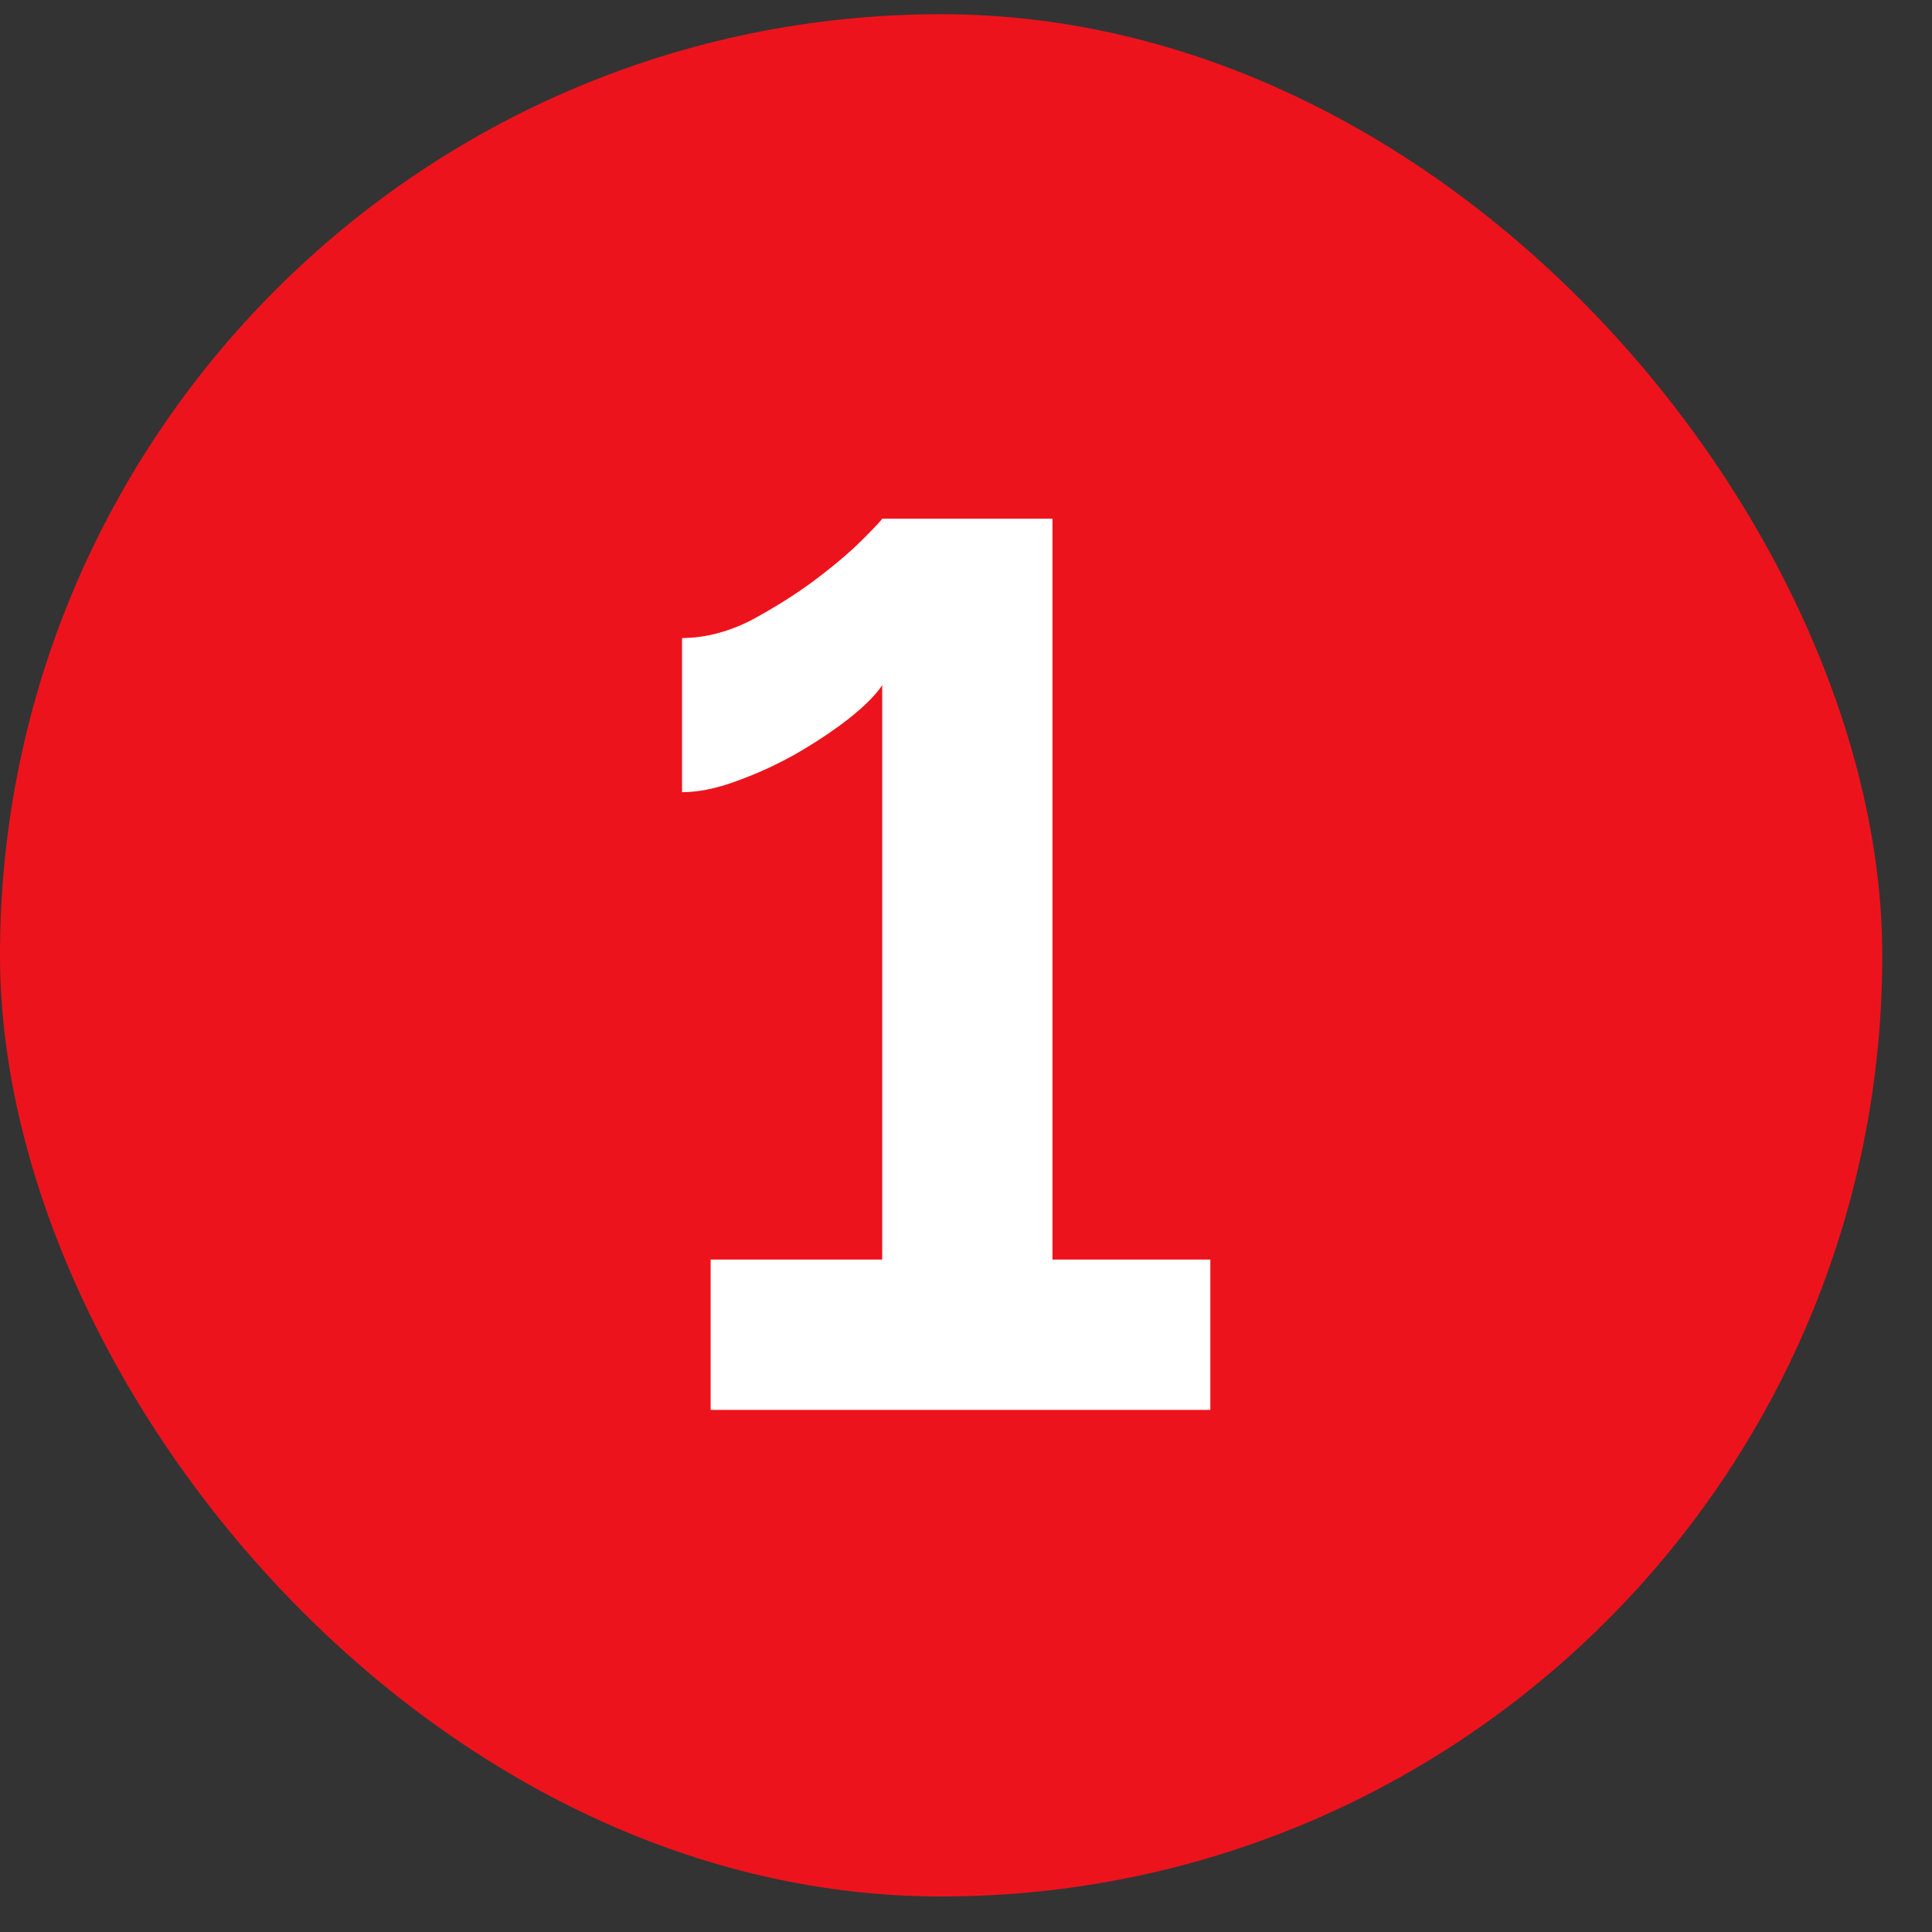<?xml version="1.0" encoding="UTF-8"?> <svg xmlns="http://www.w3.org/2000/svg" width="34" height="34" viewBox="0 0 34 34" fill="none"><rect x="0" y="0" width="34" height="34" fill="#333333" stroke="none"/><rect y="0.25" width="33.125" height="33.125" rx="16.562" fill="#ED131C"></rect><path d="M21.3 22.166V24.812H12.506V22.166H15.525V12.059C15.408 12.234 15.211 12.431 14.934 12.65C14.672 12.854 14.366 13.058 14.016 13.262C13.68 13.452 13.33 13.613 12.966 13.744C12.616 13.875 12.295 13.941 12.003 13.941V11.228C12.397 11.228 12.798 11.126 13.206 10.922C13.615 10.703 13.986 10.47 14.322 10.222C14.672 9.959 14.956 9.719 15.175 9.5C15.394 9.281 15.51 9.157 15.525 9.128H18.522V22.166H21.3Z" fill="white"></path></svg> 